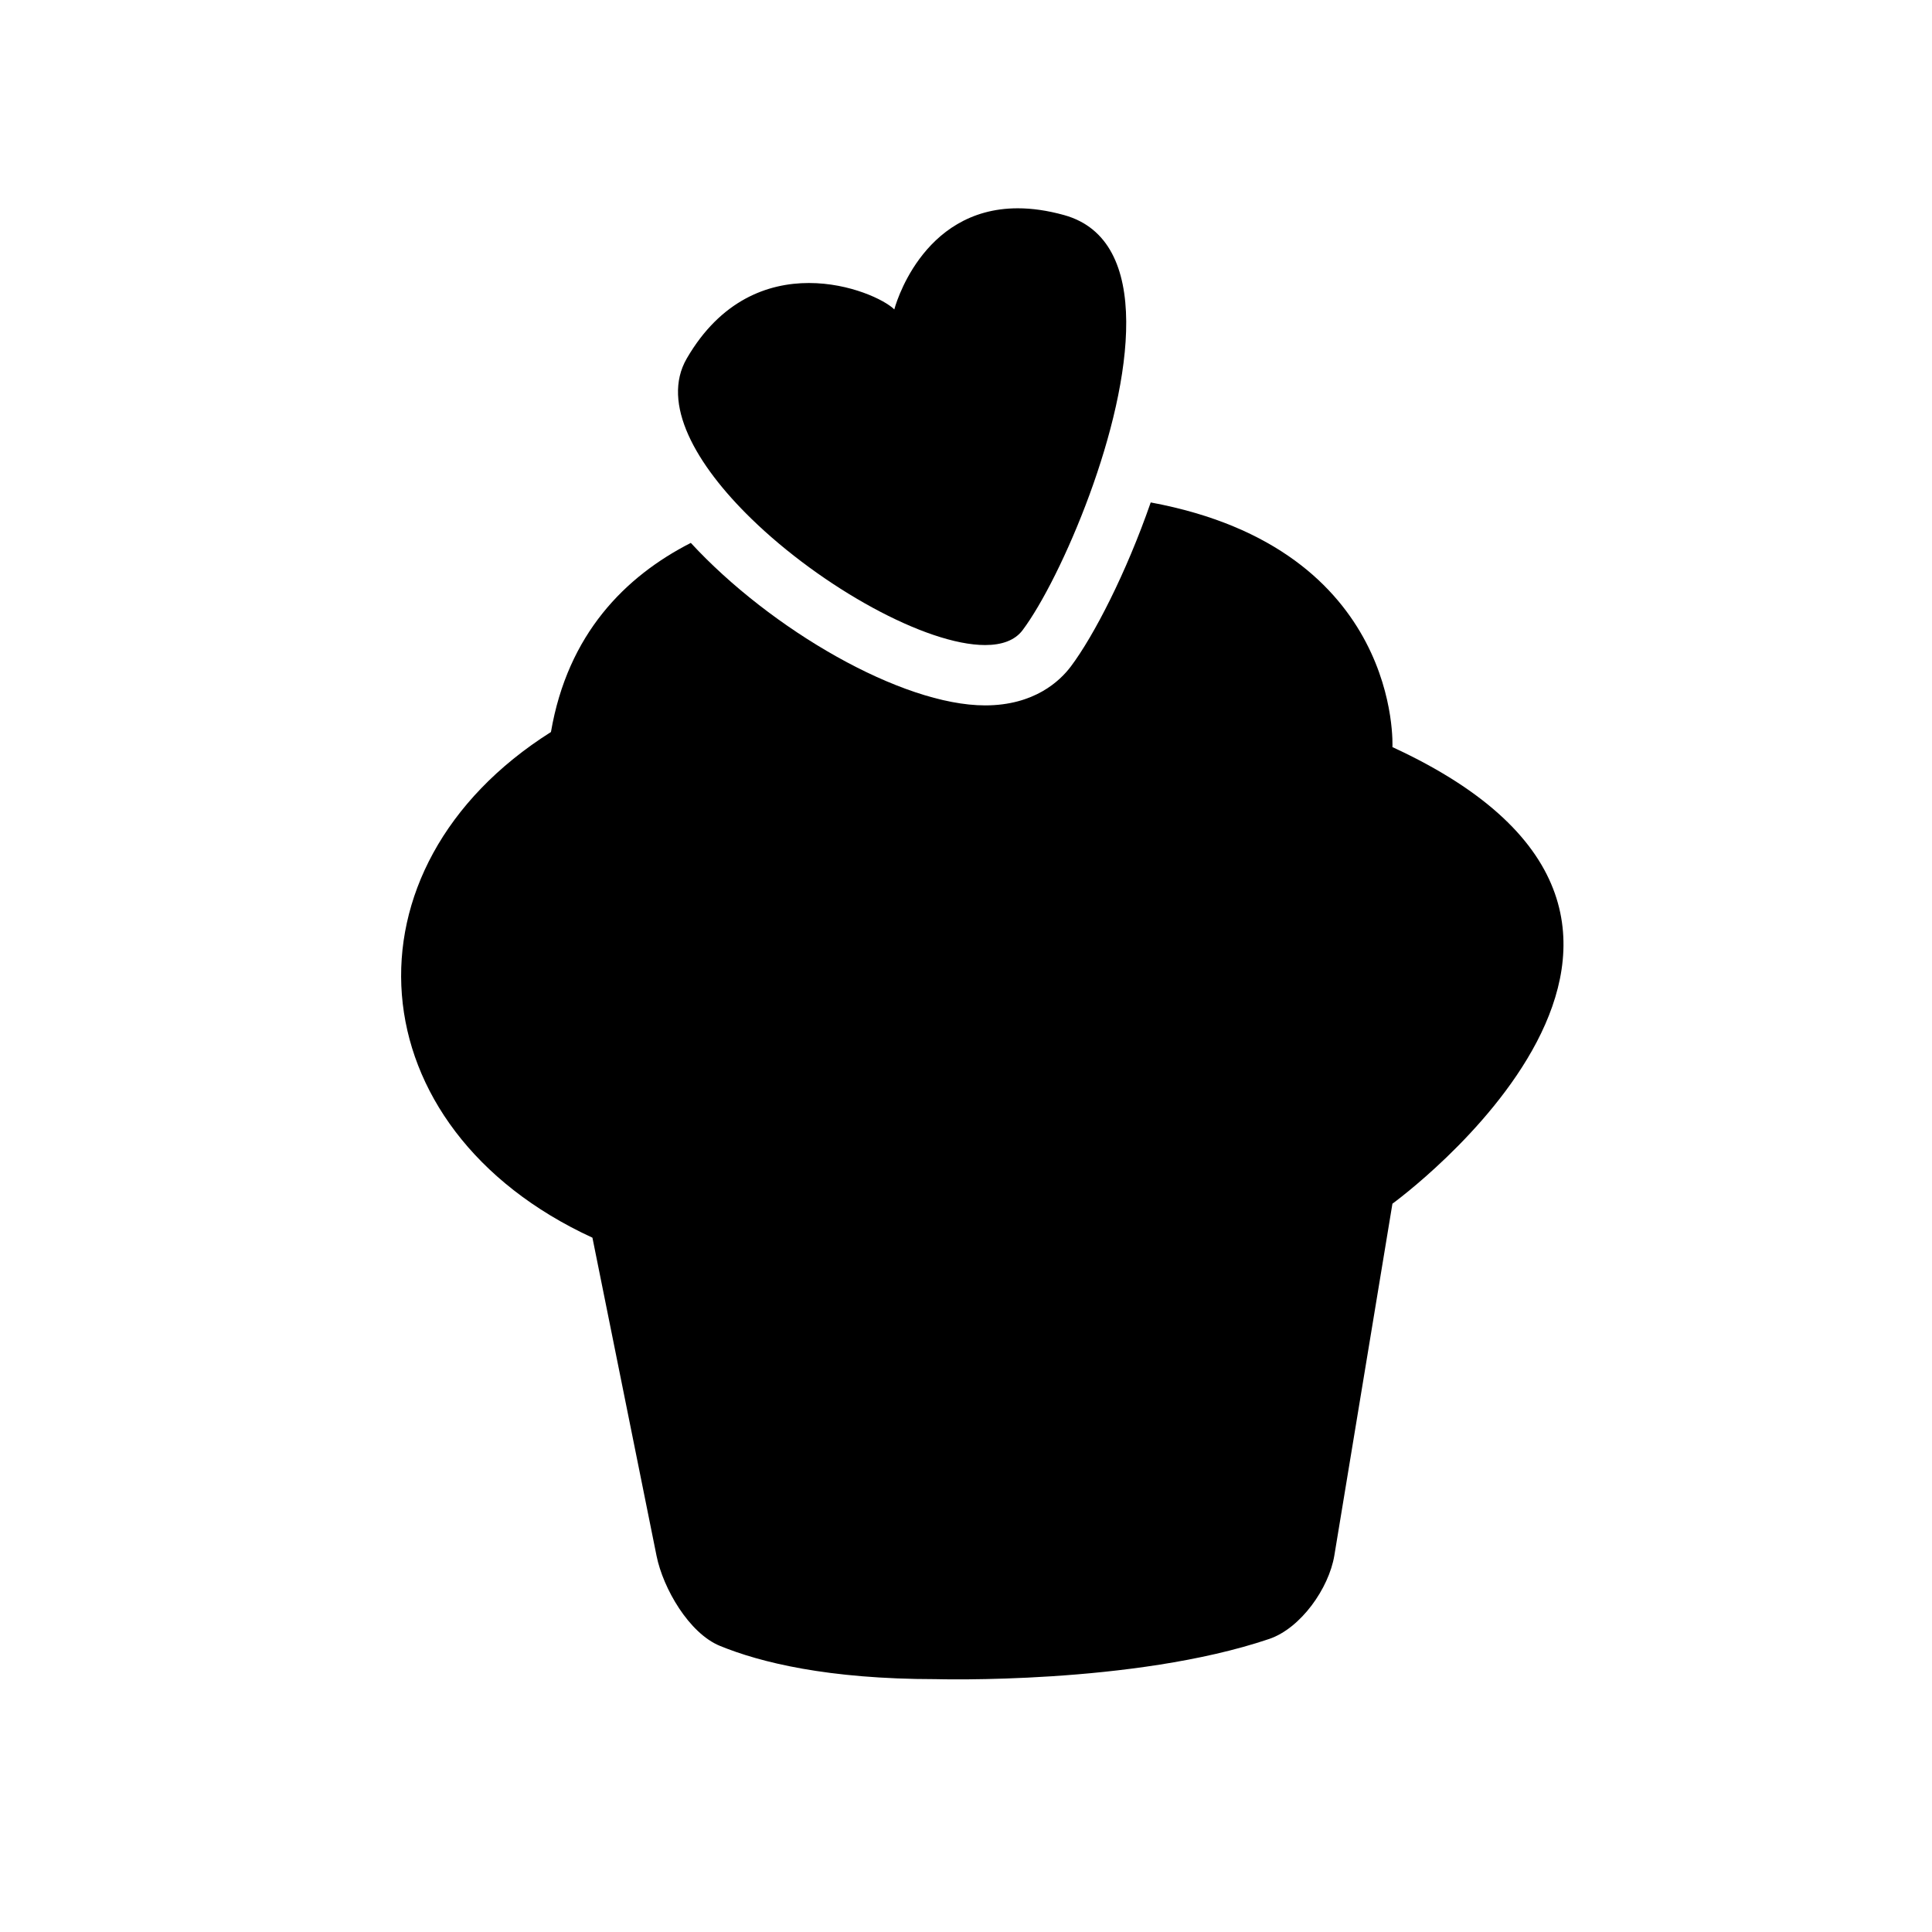 <?xml version="1.0" encoding="iso-8859-1"?>
<!-- Generator: Adobe Illustrator 17.1.0, SVG Export Plug-In . SVG Version: 6.00 Build 0)  -->
<!DOCTYPE svg PUBLIC "-//W3C//DTD SVG 1.1//EN" "http://www.w3.org/Graphics/SVG/1.1/DTD/svg11.dtd">
<svg version="1.1" id="Layer_1" xmlns="http://www.w3.org/2000/svg" xmlns:xlink="http://www.w3.org/1999/xlink" x="0px" y="0px"
	 viewBox="0 0 64 64" style="enable-background:new 0 0 64 64;" xml:space="preserve">
<g>
	<path d="M19.625,41l2.124,10.539c0.218,1.083,1.078,2.565,2.1,2.983c1.328,0.544,3.564,1.102,7.152,1.102
		c0,0,6.545,0.19,11.041-1.331c1.046-0.354,1.98-1.677,2.16-2.767l1.924-11.652c0,0,12.75-9.25,0-15.125
		c0,0,0.329-6.558-8.007-8.105c-0.815,2.347-1.884,4.417-2.643,5.43c-0.362,0.483-1.213,1.293-2.842,1.293
		c-2.763,0-7.099-2.51-9.75-5.383c-2.172,1.11-4.076,3.014-4.633,6.265C11.125,28.75,11.75,37.375,19.625,41z"/>
	<path d="M32.633,21.368c0.553,0,0.987-0.153,1.242-0.493c0.634-0.846,1.508-2.556,2.217-4.489c1.387-3.781,2.135-8.434-0.842-9.261
		C34.688,6.969,34.178,6.9,33.716,6.9c-3.23,0-4.091,3.35-4.091,3.35c-0.312-0.312-1.469-0.875-2.828-0.875s-2.922,0.562-4.047,2.5
		c-0.86,1.481,0.289,3.508,2.14,5.309C27.224,19.456,30.676,21.368,32.633,21.368z"/>
</g>
</svg>
